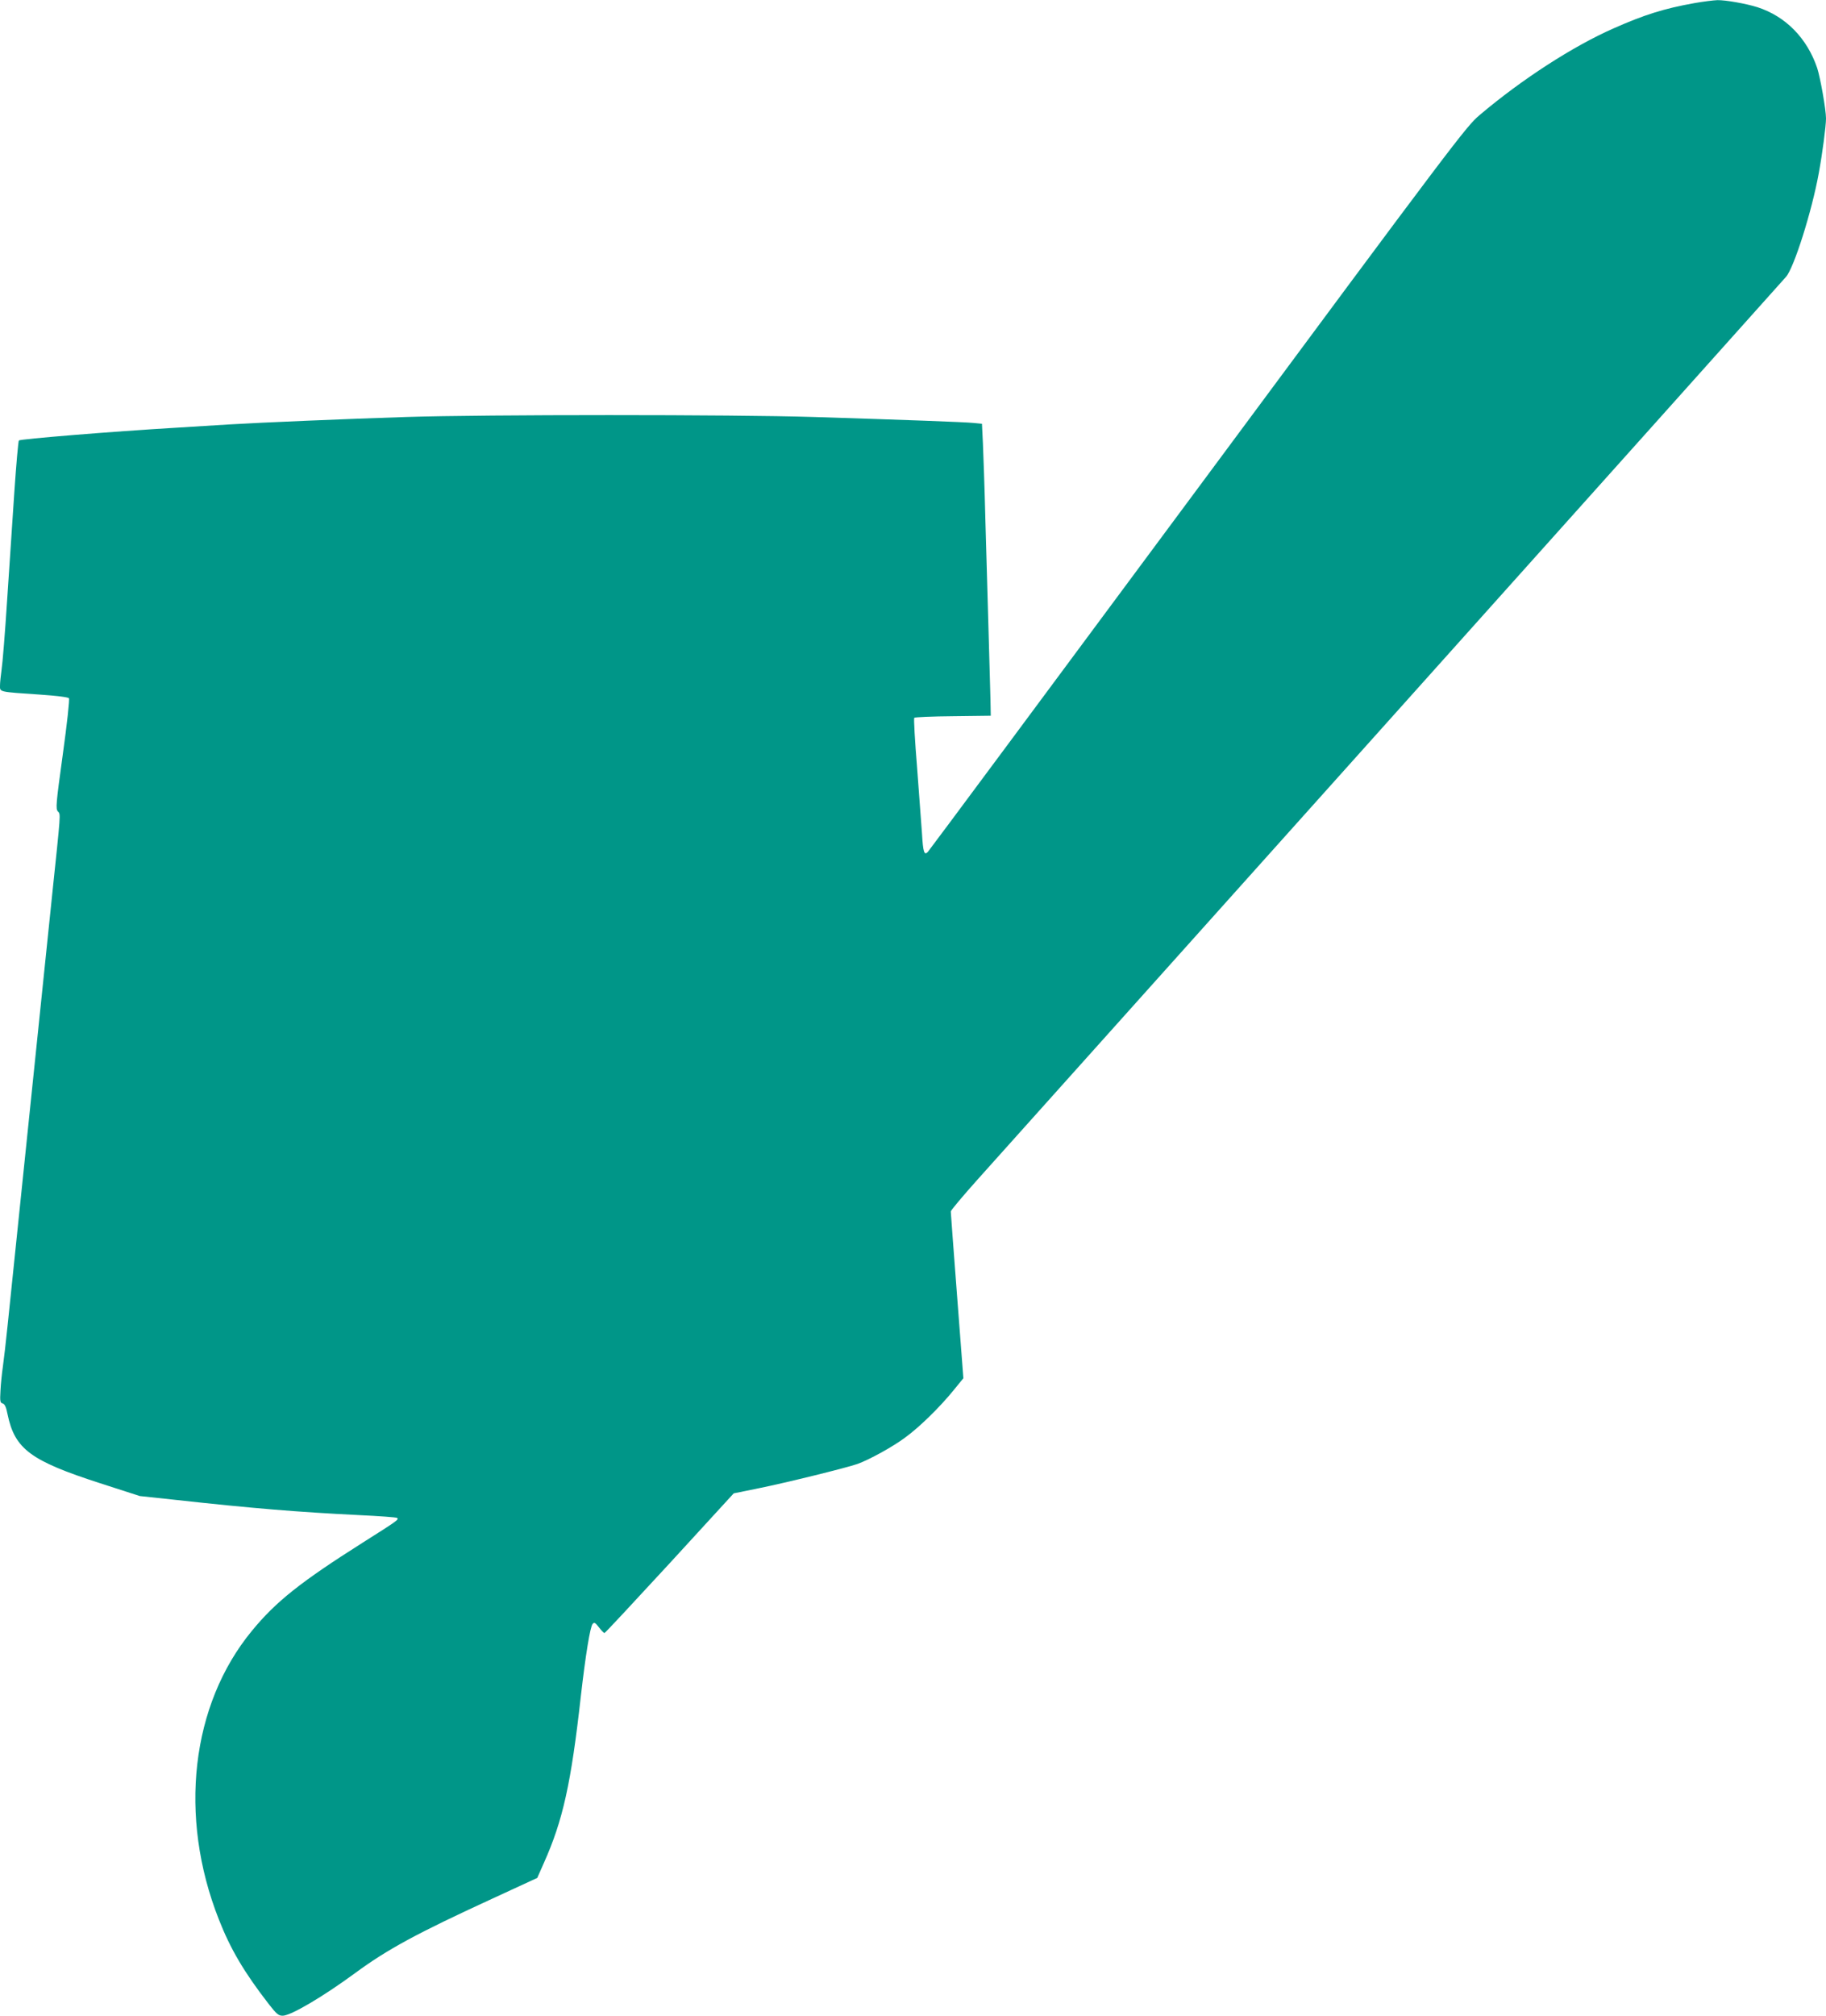 <?xml version="1.0" standalone="no"?>
<!DOCTYPE svg PUBLIC "-//W3C//DTD SVG 20010904//EN"
 "http://www.w3.org/TR/2001/REC-SVG-20010904/DTD/svg10.dtd">
<svg version="1.0" xmlns="http://www.w3.org/2000/svg"
 width="1160pt" height="1280pt" viewBox="0 0 1160 1280"
 preserveAspectRatio="xMidYMid meet">
<g transform="translate(0,1280) scale(0.1,-0.1)"
fill="#009688" stroke="none">
<path d="M10763 12780 c-191 -34 -318 -74 -512 -160 -259 -114 -584 -324 -853
-552 -83 -70 -153 -162 -1788 -2368 -936 -1262 -1708 -2302 -1716 -2310 -23
-24 -30 -1 -37 118 -4 59 -18 247 -31 417 -14 171 -22 313 -18 317 4 4 115 9
247 10 l239 3 -2 105 c-2 58 -7 251 -12 430 -5 179 -14 494 -20 700 -5 206
-13 430 -16 497 l-6 122 -51 5 c-57 6 -447 20 -1017 38 -511 16 -2093 16
-2590 0 -376 -12 -921 -35 -1120 -47 -47 -3 -200 -12 -340 -21 -408 -24 -992
-72 -1000 -81 -4 -4 -17 -152 -29 -328 -12 -176 -32 -486 -46 -690 -13 -203
-29 -400 -35 -437 -5 -37 -10 -83 -10 -102 0 -41 -11 -39 257 -57 101 -7 176
-16 181 -23 5 -6 -12 -161 -39 -356 -44 -319 -46 -346 -31 -363 18 -20 19 3
-38 -542 -37 -358 -261 -2520 -281 -2715 -11 -107 -25 -229 -31 -270 -6 -41
-13 -109 -15 -151 -4 -68 -2 -77 14 -81 13 -4 22 -22 31 -69 46 -221 146 -295
589 -438 l251 -81 224 -24 c489 -54 783 -78 1168 -97 129 -6 239 -14 243 -18
11 -11 4 -16 -219 -157 -395 -250 -552 -375 -703 -559 -388 -470 -469 -1179
-211 -1833 74 -189 161 -336 315 -535 52 -67 64 -77 91 -77 51 0 256 121 459
270 205 151 393 253 874 474 l284 131 42 95 c121 270 173 505 235 1060 29 254
59 442 75 458 10 12 17 8 40 -22 15 -20 31 -36 35 -36 4 0 190 200 414 443
l407 444 162 33 c173 35 554 129 625 154 77 28 224 109 303 168 93 68 220 193
307 300 l62 76 -40 523 c-22 287 -40 529 -40 536 0 7 78 100 173 206 411 458
5046 5630 5133 5729 50 56 164 415 208 658 23 125 46 299 46 348 0 56 -36 258
-56 320 -64 189 -200 328 -379 386 -73 23 -203 46 -255 45 -25 -1 -91 -9 -147
-19z"/>
</g>
</svg>
